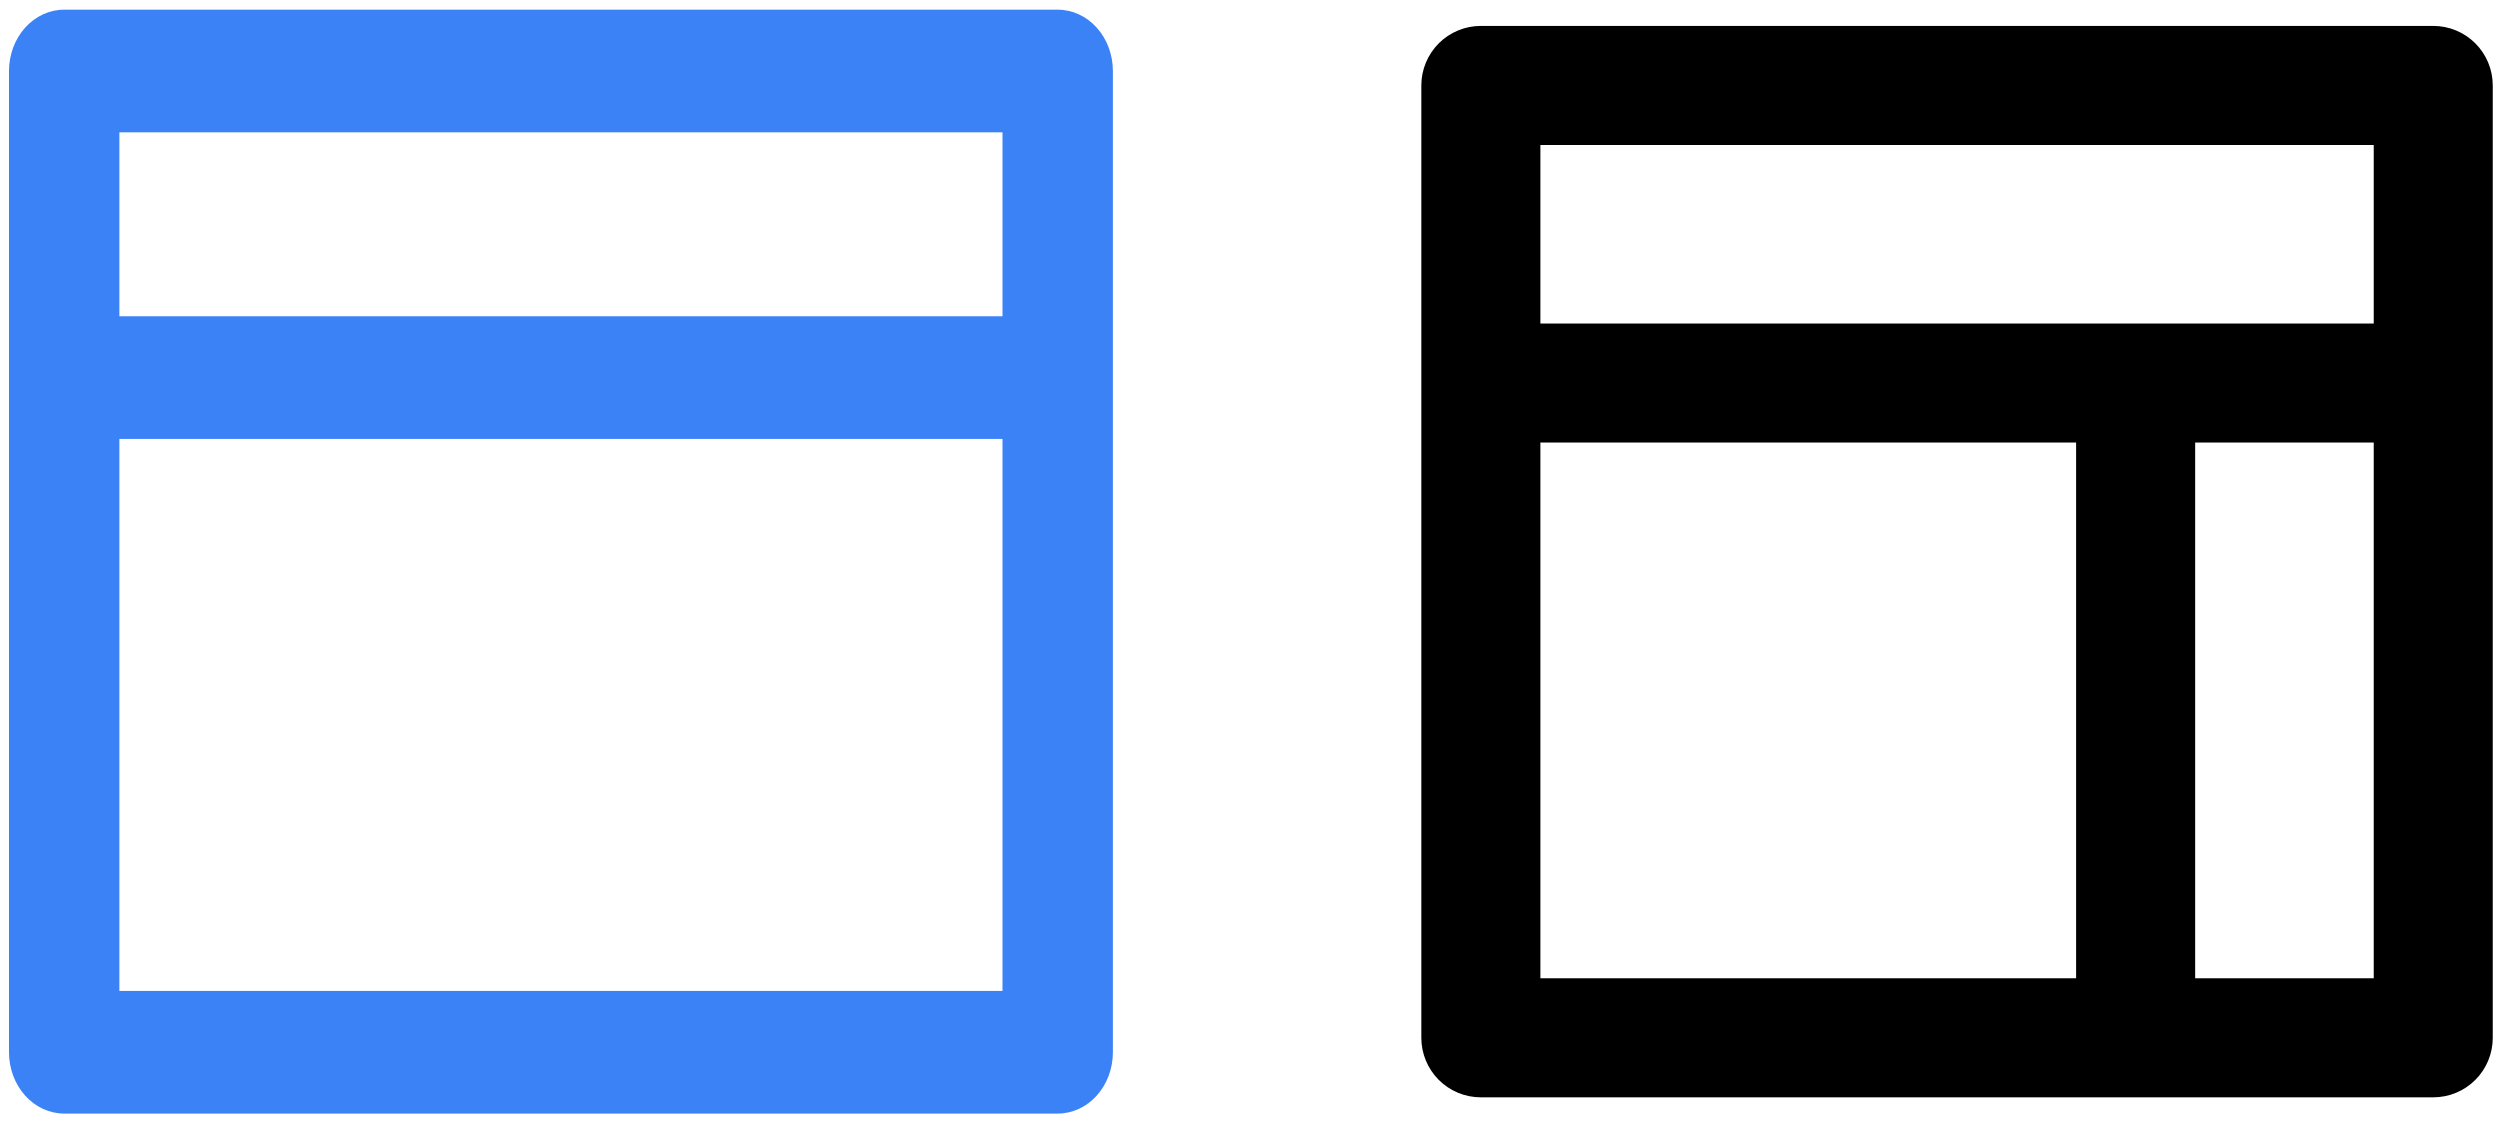 <svg width="77" height="35" viewBox="0 0 77 35" fill="none" xmlns="http://www.w3.org/2000/svg">
<path d="M32.577 0.298C33.028 0.298 33.461 0.497 33.779 0.851C34.098 1.205 34.277 1.686 34.277 2.187V32.409C34.277 32.91 34.098 33.39 33.779 33.745C33.461 34.099 33.028 34.298 32.577 34.298H1.977C1.526 34.298 1.094 34.099 0.775 33.745C0.456 33.39 0.277 32.91 0.277 32.409V2.187C0.277 1.686 0.456 1.205 0.775 0.851C1.094 0.497 1.526 0.298 1.977 0.298H32.577ZM3.677 13.52V30.52H30.877V13.52H3.677ZM3.677 9.742H30.877V4.076H3.677V9.742Z" fill="#3B82F6"/>
<path d="M47.444 9.965H73.111V4.465H47.444V9.965ZM63.944 30.131V13.631H47.444V30.131H63.944ZM67.611 30.131H73.111V13.631H67.611V30.131ZM45.611 0.798H74.944C75.43 0.798 75.897 0.991 76.24 1.335C76.584 1.679 76.777 2.145 76.777 2.631V31.965C76.777 32.451 76.584 32.917 76.24 33.261C75.897 33.605 75.43 33.798 74.944 33.798H45.611C45.124 33.798 44.658 33.605 44.314 33.261C43.971 32.917 43.777 32.451 43.777 31.965V2.631C43.777 2.145 43.971 1.679 44.314 1.335C44.658 0.991 45.124 0.798 45.611 0.798Z" fill="black"/>
</svg>